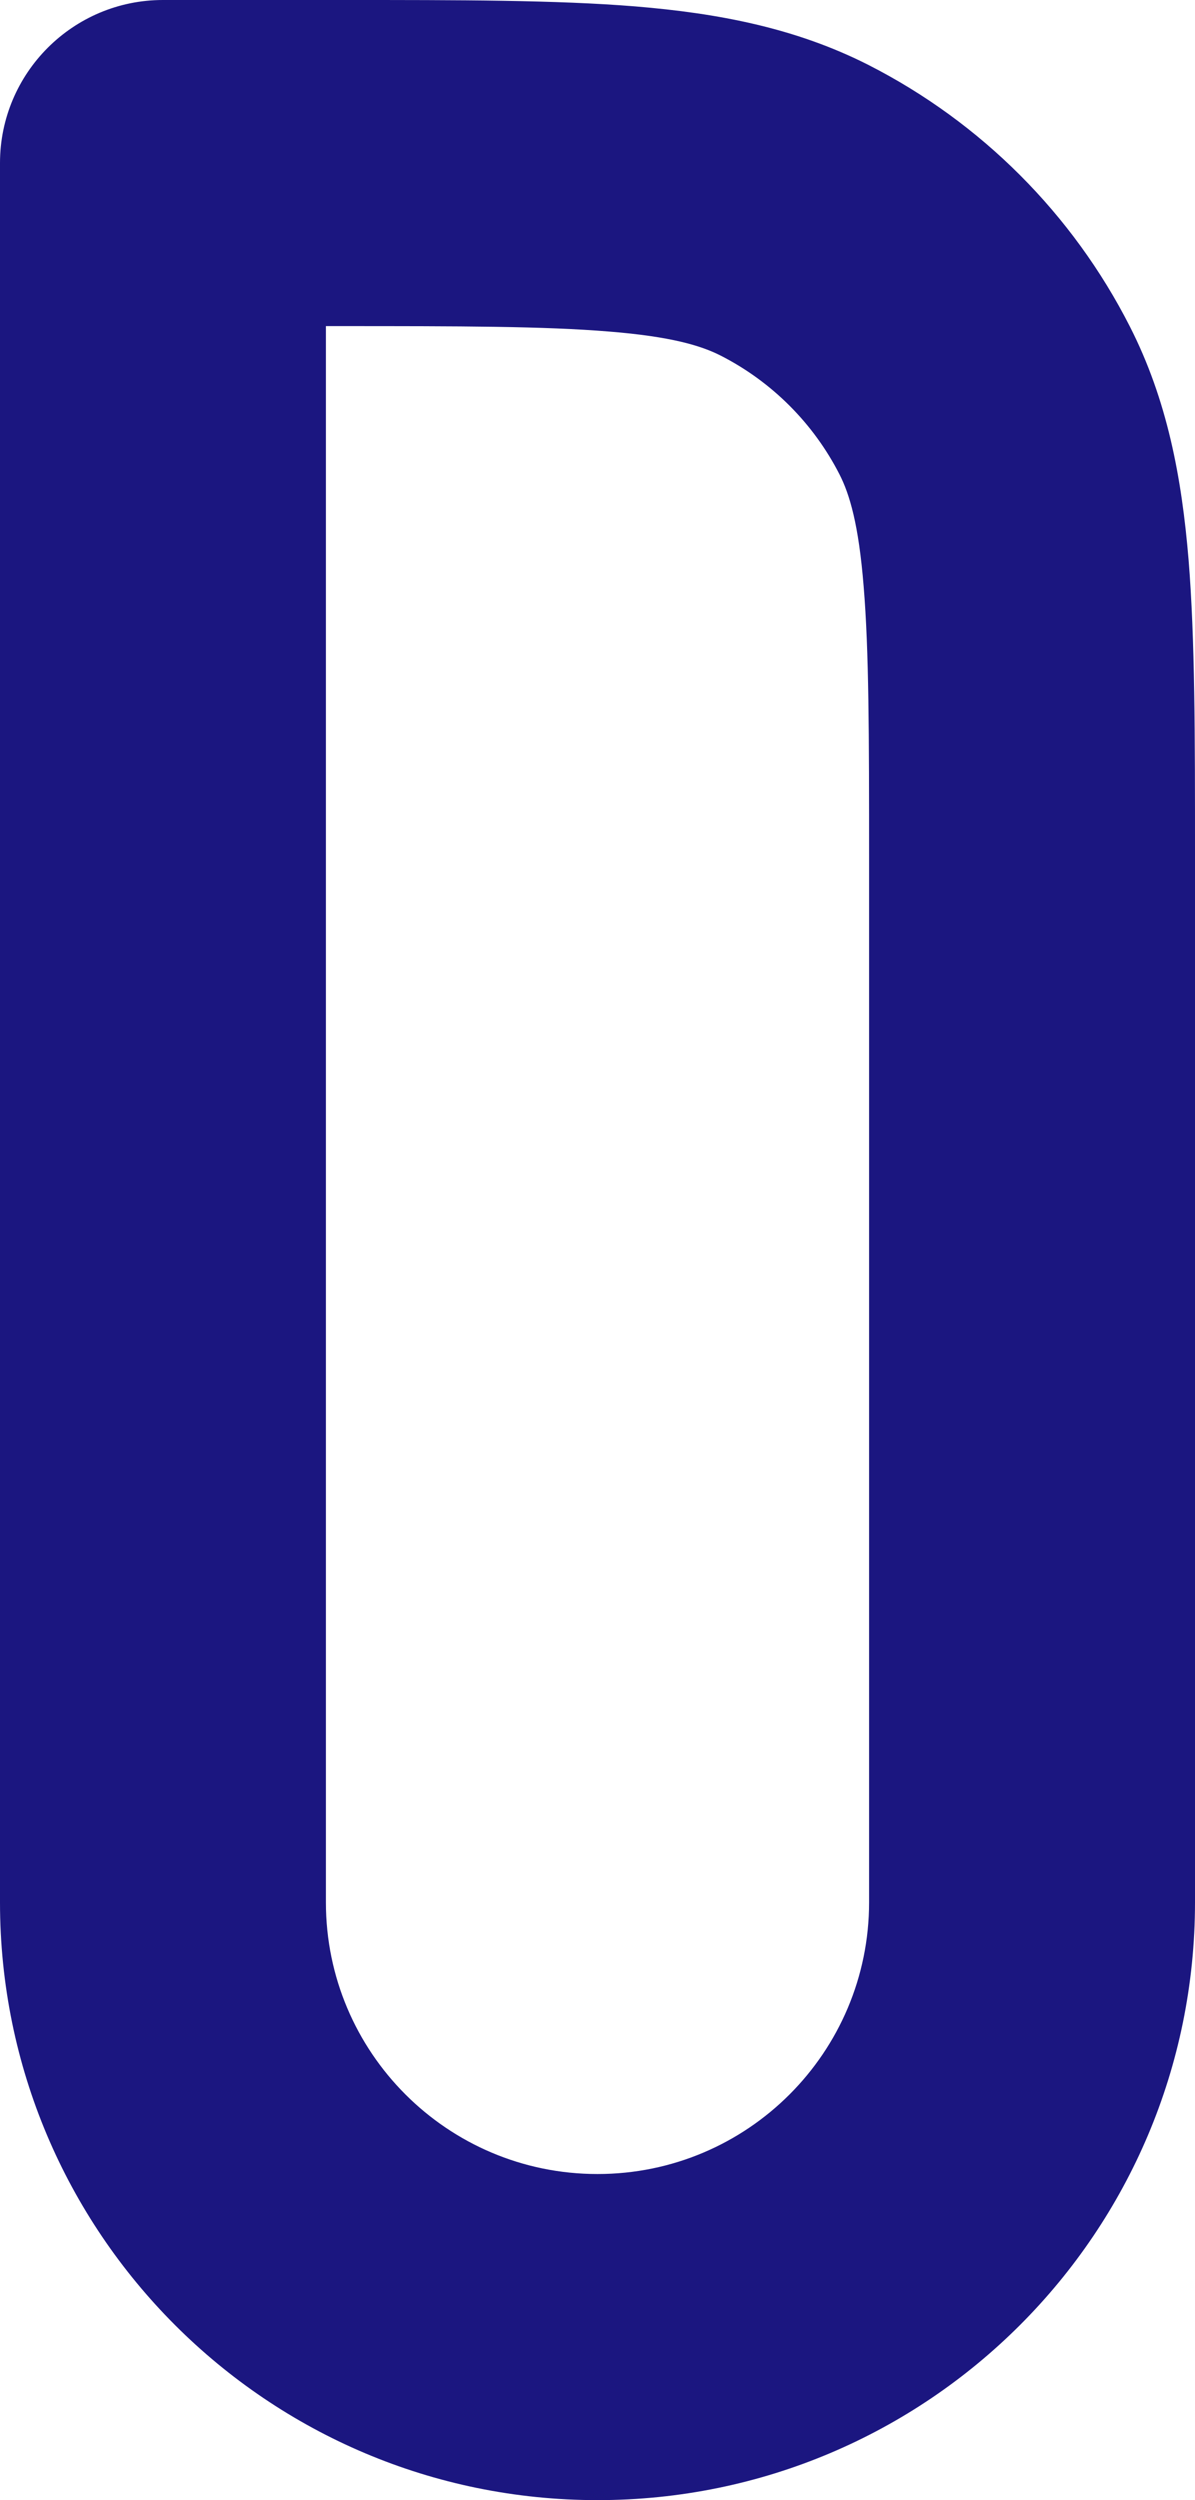 <?xml version="1.0" encoding="utf-8"?>
<svg xmlns="http://www.w3.org/2000/svg" fill="none" height="100%" overflow="visible" preserveAspectRatio="none" style="display: block;" viewBox="0 0 11 23" width="100%">
<path clip-rule="evenodd" d="M5.605 3.05C5.013 3.001 4.245 3 3.1 3H3V17.5C3 18.881 4.119 20 5.5 20C6.881 20 8 18.881 8 17.5V7.9C8 6.755 7.999 5.987 7.95 5.395C7.904 4.821 7.82 4.546 7.728 4.365C7.488 3.895 7.105 3.512 6.635 3.272C6.454 3.18 6.179 3.096 5.605 3.05ZM5.849 0.059C6.609 0.122 7.322 0.256 7.997 0.599C9.032 1.127 9.873 1.968 10.4 3.003C10.744 3.678 10.878 4.391 10.941 5.151C11 5.879 11 6.771 11 7.839V17.5C11 20.538 8.538 23 5.5 23C2.462 23 0 20.538 0 17.5V1.5C0 0.672 0.672 1.51927e-06 1.5 1.51927e-06H3.1C3.12 1.51927e-06 3.141 1.16164e-06 3.161 8.04017e-07C4.229 -2.05344e-05 5.121 -3.81768e-05 5.849 0.059Z" fill="#1B1680" fill-rule="evenodd" id="Rec (Stroke)"/>
</svg>